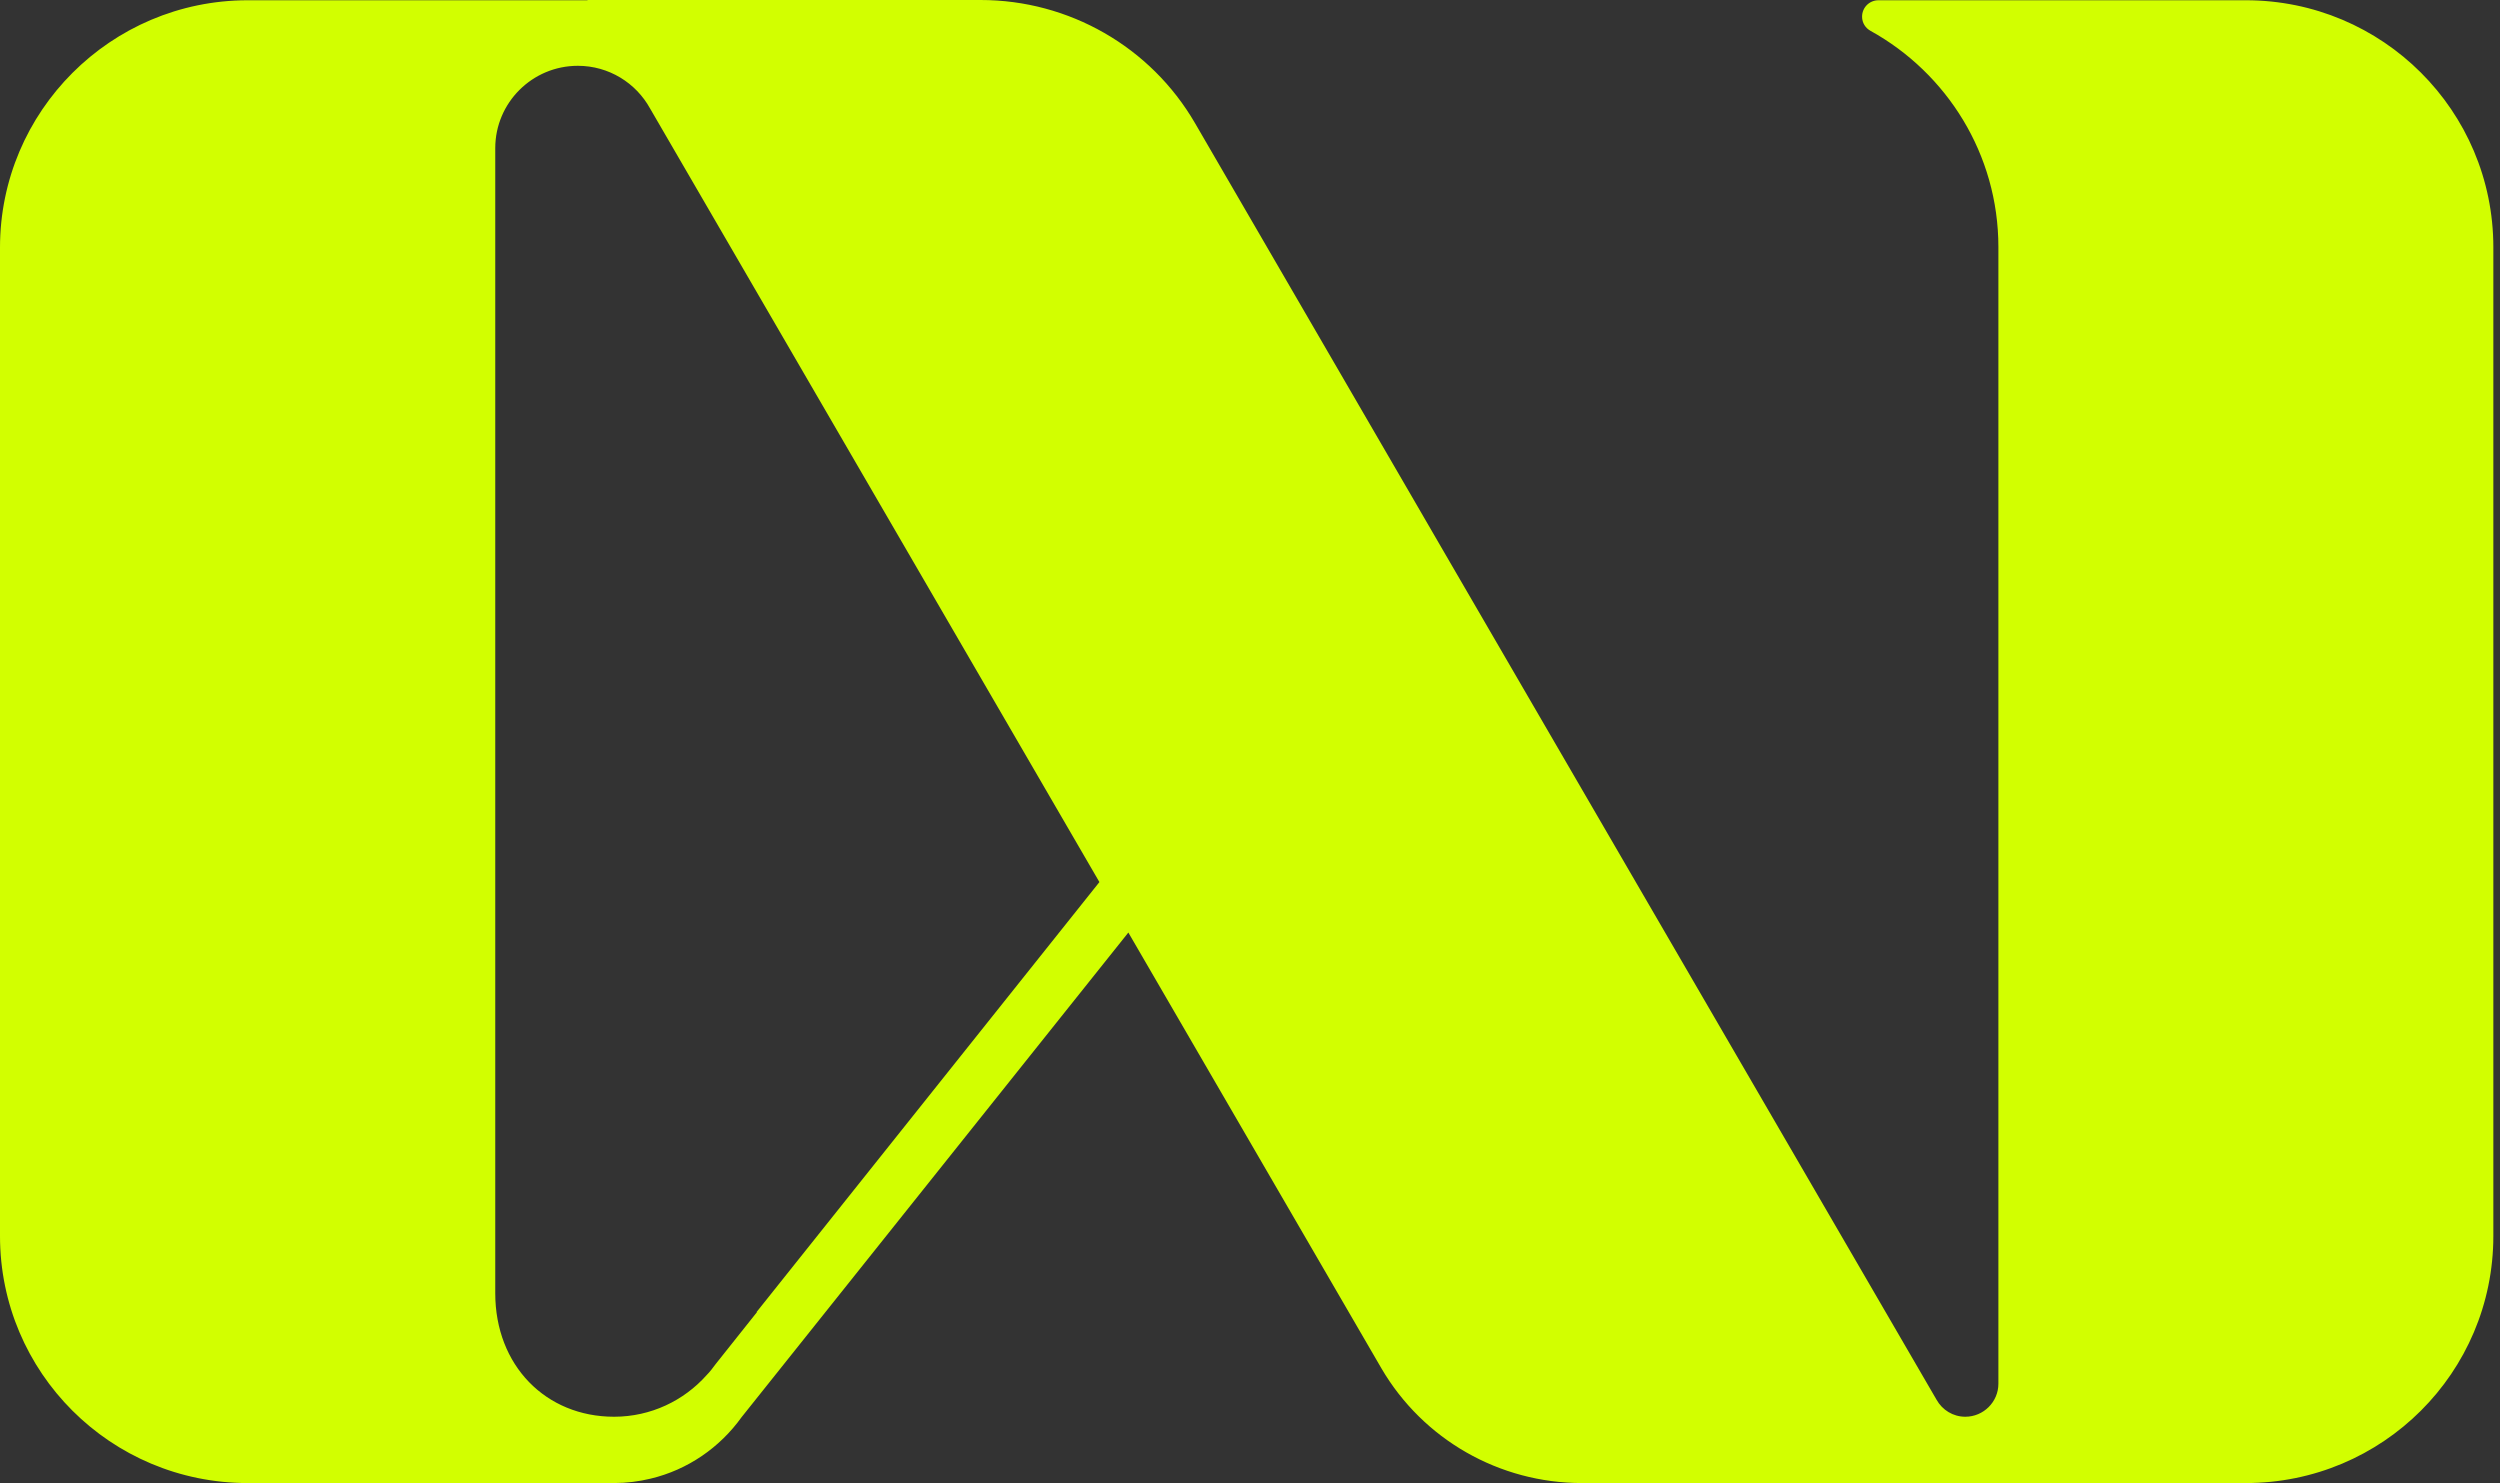 <svg width="59" height="35" viewBox="0 0 59 35" fill="none" xmlns="http://www.w3.org/2000/svg">
<rect x="0" y="0" width="59" height="35" fill="#333333" stroke="none"/>
<path d="M53.006 0.006H44.332C44.117 0.006 43.945 0.178 43.945 0.393C43.945 0.54 44.025 0.663 44.148 0.73C45.944 1.725 47.162 3.639 47.162 5.83V6.174V32.643C47.162 32.643 47.162 32.65 47.162 32.656C47.162 33.085 46.811 33.435 46.381 33.435C46.092 33.435 45.839 33.276 45.704 33.036L33.955 12.814L33.432 11.912L28.204 2.909C27.158 1.105 25.227 0 23.141 0H13.865V0.006H10.328H5.838C2.614 0.012 0 2.627 0 5.843V29.17C0 32.392 2.614 35 5.844 35H11.688H14.492C14.788 35 15.077 34.963 15.354 34.896C16.233 34.687 16.99 34.159 17.5 33.447L26.629 22.008L32.602 32.294C33.586 33.975 35.388 35 37.332 35H45.052H46.621H53C56.229 35 58.843 32.392 58.843 29.17V5.836C58.843 2.614 56.229 0.006 53 0.006H53.006ZM17.863 30.968L16.892 32.189C16.824 32.281 16.756 32.373 16.676 32.453C16.141 33.054 15.36 33.435 14.492 33.435C12.881 33.435 11.688 32.226 11.688 30.52V3.517C11.688 3.517 11.688 3.504 11.688 3.498C11.688 2.424 12.561 1.553 13.637 1.553C14.369 1.553 15.009 1.958 15.341 2.559L25.946 20.817L17.857 30.962L17.863 30.968Z" fill="#D2FF00"/>
</svg>
